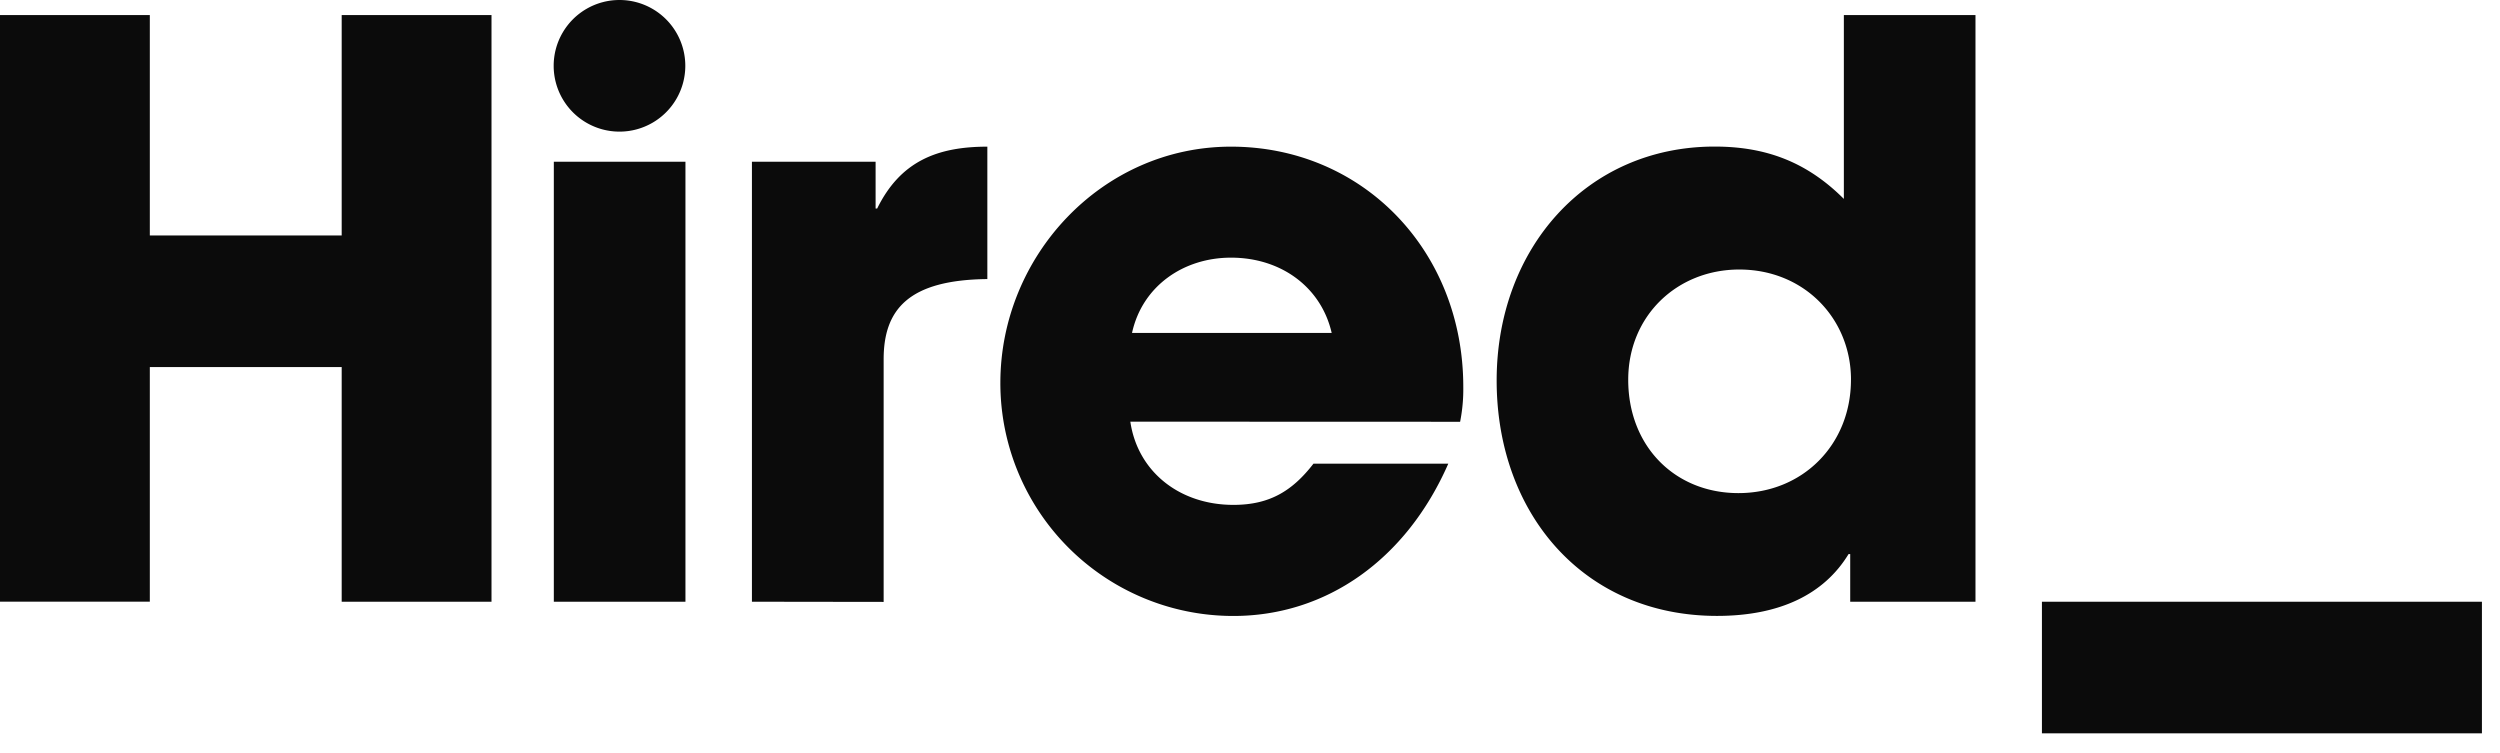 <svg xmlns="http://www.w3.org/2000/svg" width="83" height="25" fill="none" viewBox="0 0 83 25"><path fill="#0B0B0B" d="M11.344 19.977v-7.791h-6.37v7.79H0V.5h4.974v7.317h6.37V.5h4.974v19.477h-4.974ZM24.964 19.977V5.369h4.106v1.554h.052c.764-1.554 1.974-2.054 3.658-2.054v4.396c-2.605.027-3.443 1-3.443 2.664v8.054l-4.373-.006ZM37.527 13.999c.243 1.658 1.632 2.763 3.422 2.763 1.184 0 1.947-.447 2.658-1.368h4.476c-1.396 3.188-4.055 5.056-7.134 5.056a7.732 7.732 0 0 1-7.737-7.738c0-4.21 3.368-7.843 7.657-7.843 4.37 0 7.712 3.449 7.712 7.975.006.389-.03.777-.105 1.159l-10.95-.004Zm6.685-2.945c-.342-1.5-1.658-2.5-3.343-2.5-1.582 0-2.947.948-3.286 2.5h6.63ZM61.427 19.977v-1.583h-.054c-.815 1.34-2.29 2.054-4.368 2.054-4.422 0-7.316-3.395-7.316-7.816 0-4.37 2.973-7.766 7.236-7.766 1.685 0 3.053.5 4.291 1.738V.5h4.37v19.477h-4.16Zm.026-7.37c0-2.027-1.553-3.659-3.71-3.659-2.054 0-3.686 1.528-3.686 3.66 0 2.21 1.552 3.763 3.658 3.763 2.132 0 3.737-1.606 3.737-3.764ZM18.387 19.977V5.369h4.37v14.608h-4.37ZM20.567 4.37a2.185 2.185 0 1 0 0-4.37 2.185 2.185 0 0 0 0 4.37ZM82.4 24.346H67.792v-4.369H82.4v4.369Z"/></svg>